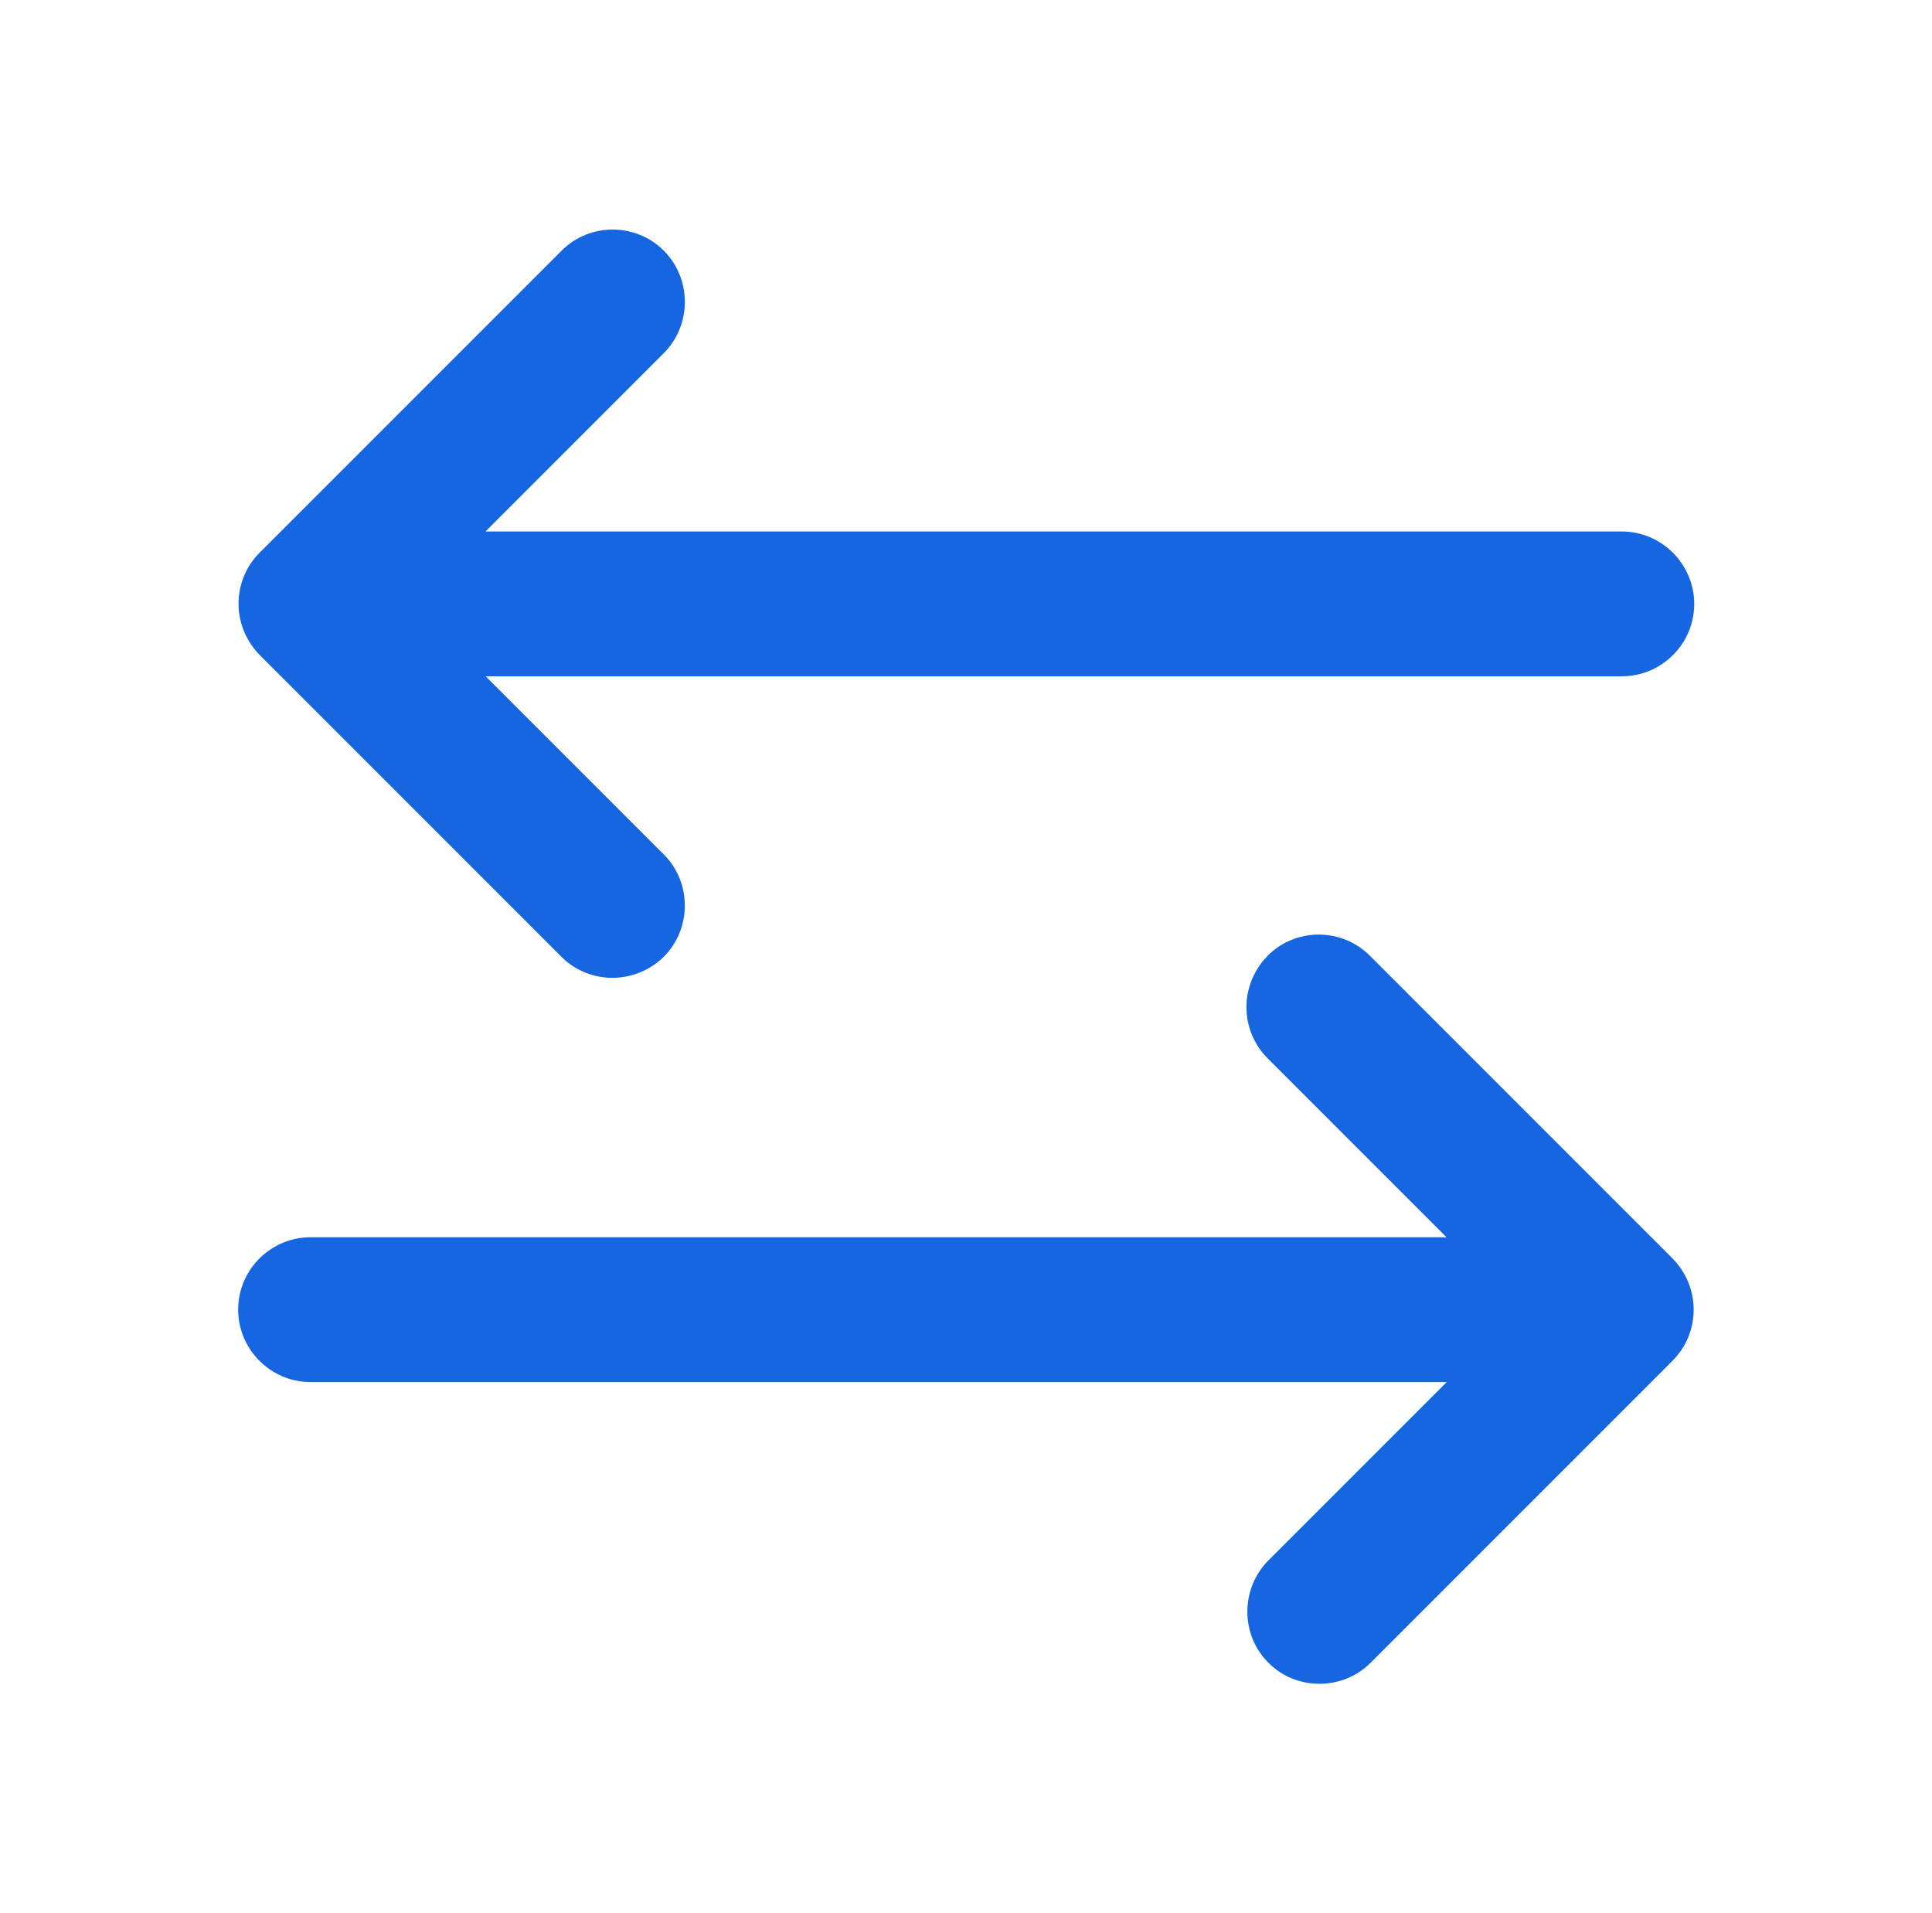 <svg viewBox="0 0 1010 1000" version="1.1" xmlns="http://www.w3.org/2000/svg" data-sanitized-data-name="Layer 1" data-name="Layer 1" id="Layer_1">
  <defs>
    <style>
      .cls-1 {
        fill: #1566e0;
        stroke-width: 0px;
      }
    </style>
  </defs>
  <path d="M293.8,500.4s0,0,.1.1c7.3,7.1,16.8,10.6,26.3,10.6s19.4-3.7,26.8-11c14.5-14.5,14.7-38.3.5-53,0,0,0,0-.1-.1l-93.5-93.5h593.9c20.9,0,37.9-17,37.9-37.8s-17-37.9-37.9-37.9H253.8l93.5-93.5c0,0,.1-.1.2-.2,14.2-14.8,14-38.6-.5-53.1-14.5-14.5-38.3-14.7-53-.4,0,0,0,0-.1.1l-158.1,158.1c-7.2,7.2-11.1,16.7-11.1,26.8s4.1,19.7,11.1,26.8l158.1,158.1Z" class="cls-1"></path>
  <path d="M716.2,499.6c-7.1-7.1-16.6-11.1-26.8-11.1s-19.7,4-26.8,11.1c0,0-.1.1-.1.2-6.9,7-10.9,16.7-10.9,26.6s3.9,19.6,11.1,26.8l93.5,93.5H162.4c-20.9,0-37.9,17-37.9,37.8s17,37.9,37.9,37.9h593.9l-92.9,92.9c-.3.2-.6.5-.8.8-14.2,14.8-14,38.6.5,53,7.3,7.4,17,11,26.7,11,9.5,0,19-3.5,26.3-10.6,0,0,0,0,.1-.1l158.1-158.1c7.2-7.2,11.1-16.7,11.1-26.8s-4.1-19.7-11.1-26.8l-158.1-158.1Z" class="cls-1"></path>
</svg>
